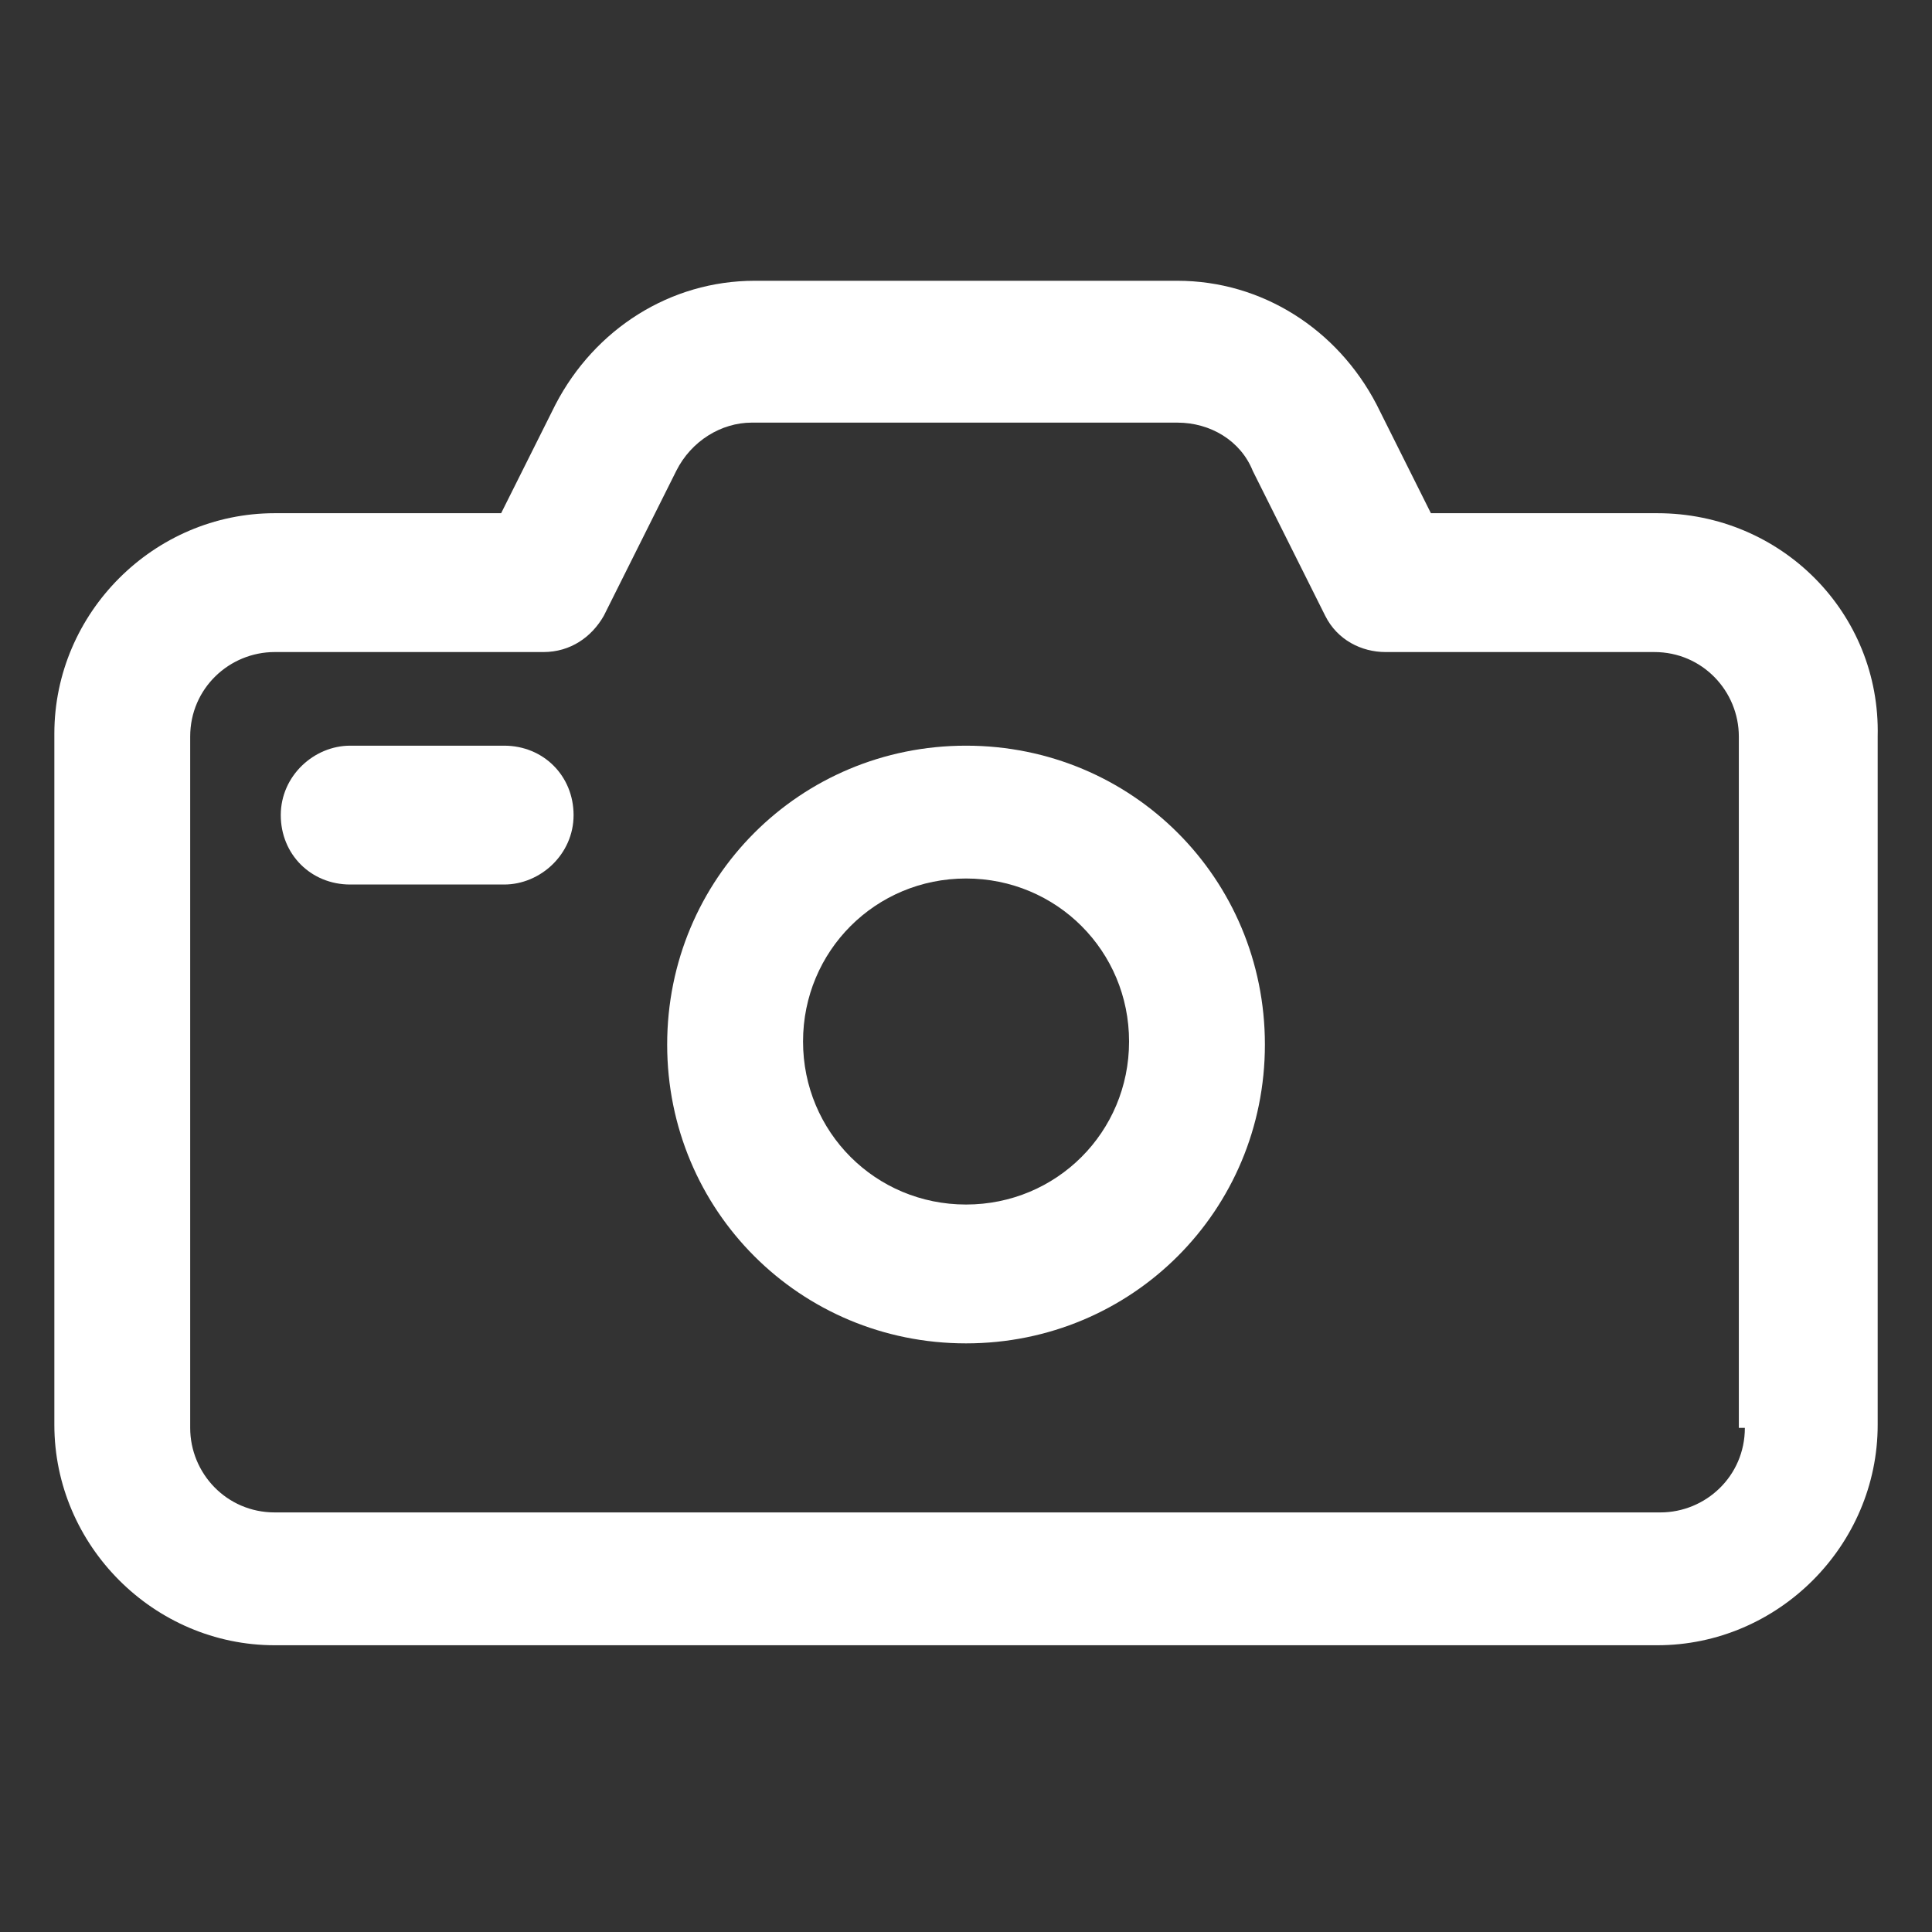 <svg width="52" height="52" viewBox="0 0 52 52" fill="none" xmlns="http://www.w3.org/2000/svg">
<rect x="0" y="0" width="52" height="52" fill="#333333" stroke="none"/>
<path d="M44.607 13.813H38.513L37.051 10.888C35.994 8.857 33.963 7.557 31.688 7.557H20.313C18.038 7.557 16.007 8.857 14.951 10.888L13.488 13.813H7.394C4.144 13.813 1.463 16.494 1.463 19.744V38.35C1.463 41.6 4.144 44.282 7.394 44.282H44.607C47.857 44.282 50.538 41.6 50.538 38.35V19.825C50.619 16.494 47.938 13.813 44.607 13.813ZM46.963 38.432C46.963 39.732 45.907 40.707 44.688 40.707H7.394C6.094 40.707 5.119 39.65 5.119 38.432V19.825C5.119 18.525 6.176 17.55 7.394 17.55H14.626C15.357 17.55 15.926 17.144 16.251 16.575L18.201 12.675C18.607 11.863 19.419 11.375 20.232 11.375H31.688C32.582 11.375 33.394 11.863 33.719 12.675L35.669 16.575C35.994 17.225 36.644 17.55 37.294 17.55H44.526C45.826 17.55 46.801 18.607 46.801 19.825V38.432H46.963Z" fill="white"/>
<path d="M26.001 20.07C21.532 20.07 17.957 23.645 17.957 28.114C17.957 32.582 21.532 36.157 26.001 36.157C30.47 36.157 34.045 32.582 34.045 28.114C34.045 23.645 30.47 20.07 26.001 20.07ZM26.001 32.42C23.564 32.42 21.614 30.47 21.614 28.032C21.614 25.595 23.564 23.645 26.001 23.645C28.439 23.645 30.389 25.595 30.389 28.032C30.389 30.47 28.439 32.42 26.001 32.42Z" fill="white"/>
<path d="M13.569 20.07H9.426C8.451 20.07 7.557 20.882 7.557 21.939C7.557 22.995 8.369 23.807 9.426 23.807H13.569C14.544 23.807 15.438 22.995 15.438 21.939C15.438 20.882 14.626 20.07 13.569 20.07Z" fill="white"/>
</svg>
